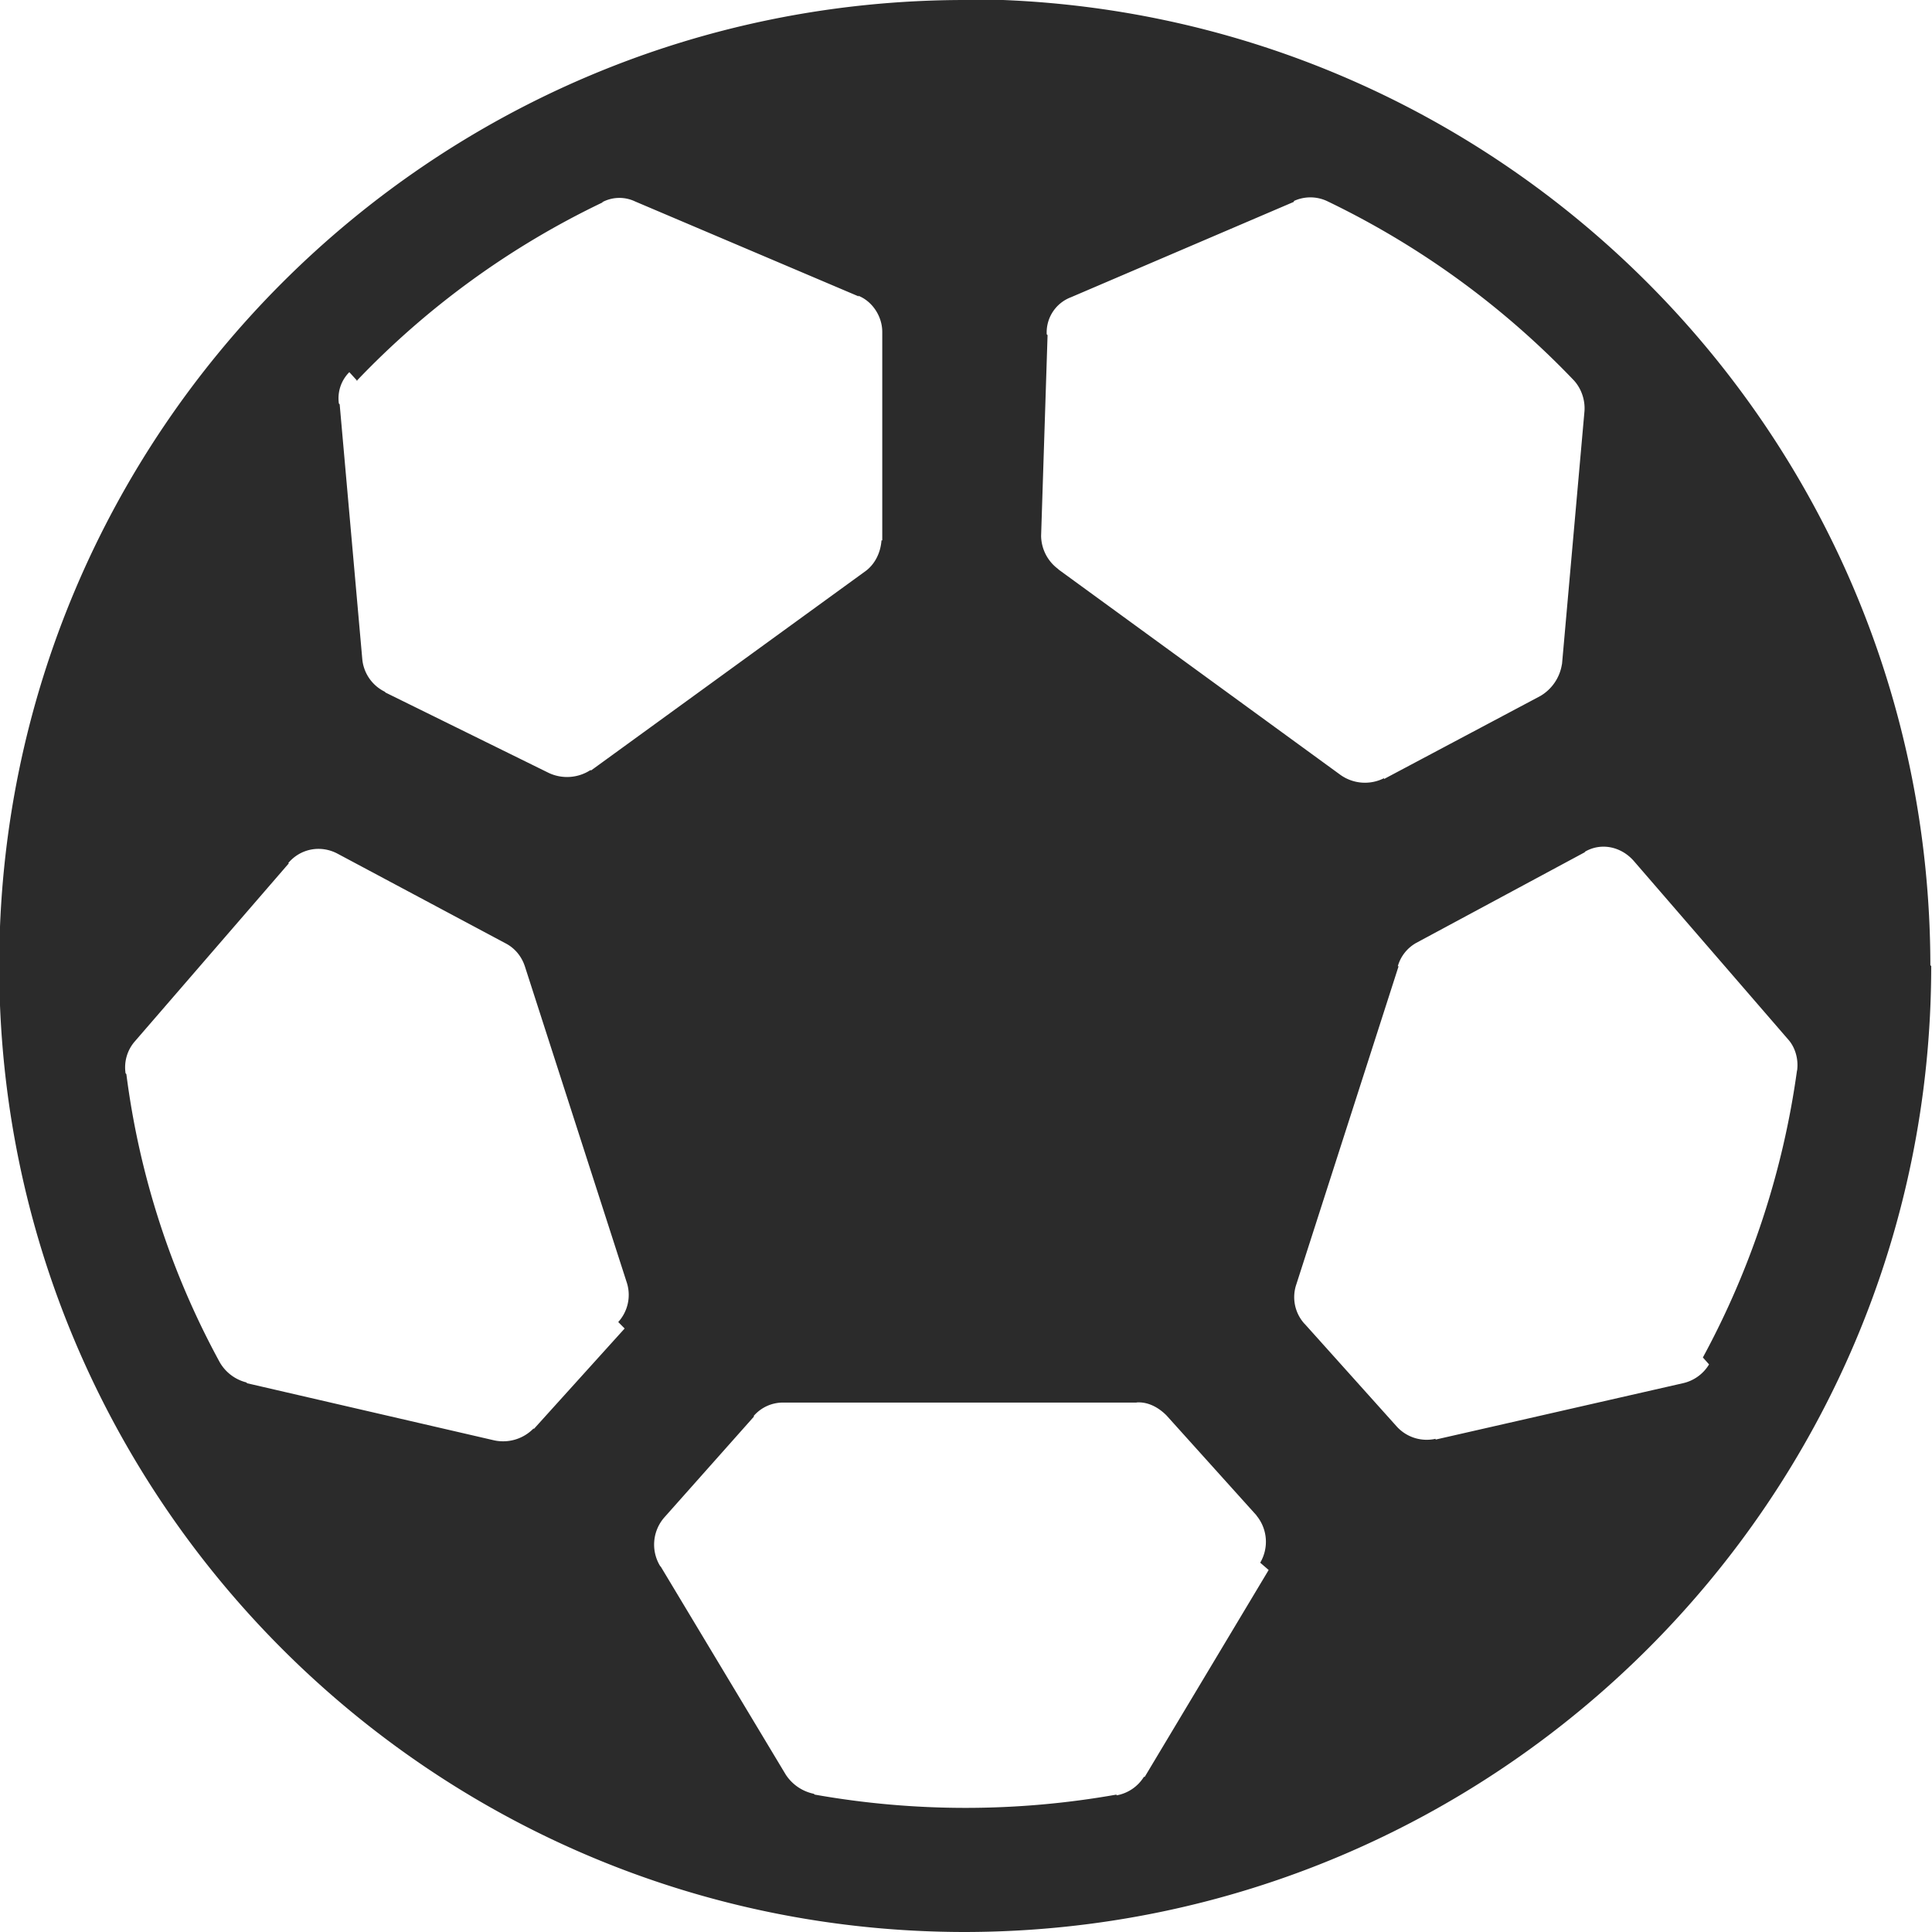 <svg width="32" height="32" viewBox="0 0 32 32" fill="none" xmlns="http://www.w3.org/2000/svg">
    <g clip-path="url(#a)">
        <path d="M16 0h-.013c-8.84 0-16 7.16-16 16 0 8.827 7.16 16 16 16 8.826-.013 16-7.173 16-16l-.014-.013c-.013-8.84-7.173-16-16.013-16L16 0zm1.35 5.55-.013-.013a.622.622 0 0 1 .4-.613l3.694-1.581v-.014a.652.652 0 0 1 .546 0 14.085 14.085 0 0 1 4.094 2.974c.12.133.186.32.173.506l-.373 4.2v-.013a.741.741 0 0 1-.36.533l-2.587 1.374v-.014a.7.7 0 0 1-.72-.053l-4.667-3.4-.013-.013a.695.695 0 0 1-.28-.547l.107-3.325zM5.92 6.31h-.014a13.916 13.916 0 0 1 4.08-2.96h-.013a.605.605 0 0 1 .547-.013l3.706 1.574-.013-.014c.24.094.4.347.4.6v3.454h-.013c-.014.2-.107.4-.28.52l-4.534 3.293v-.013a.713.713 0 0 1-.693.053l-2.707-1.333-.013-.014a.671.671 0 0 1-.373-.546l-.374-4.214-.013-.013a.612.612 0 0 1 .173-.52l.134.147zm4.426 15.694L8.84 23.671v-.014a.703.703 0 0 1-.654.2l-4.093-.946-.013-.014a.708.708 0 0 1-.44-.333 13.56 13.56 0 0 1-1.547-4.773l-.013-.014a.654.654 0 0 1 .146-.52l2.56-2.96h-.013c.2-.24.533-.306.813-.16l2.8 1.494c.147.08.254.213.307.373l1.693 5.253a.668.668 0 0 1-.146.64l.106.107zm10.667 4-2.053 3.427h-.014a.672.672 0 0 1-.453.306v-.013a14.311 14.311 0 0 1-5 0l-.013-.013a.732.732 0 0 1-.467-.32l-2.067-3.44-.013-.014a.683.683 0 0 1 .067-.8l1.493-1.68h-.013a.64.64 0 0 1 .493-.226h5.853v-.002c.187-.013.36.08.494.214l1.5 1.666-.014-.013a.682.682 0 0 1 .067.787l.14.121zm7.299-3.4v-.013a.678.678 0 0 1-.44.32l-4.094.933v-.013a.67.67 0 0 1-.653-.214l-1.507-1.68-.013-.013a.655.655 0 0 1-.133-.653l1.693-5.267h-.013a.643.643 0 0 1 .306-.387l2.8-1.506h-.013c.267-.16.6-.094.813.146l2.56 2.96c.12.134.174.334.147.52v-.013a13.985 13.985 0 0 1-1.56 4.76l.107.12z" fill="#2B2B2B"/>
    </g>
    <defs>
        <clipPath id="a">
            <path fill="#fff" d="M0 0h32v32H0z"/>
        </clipPath>
    </defs>
</svg>
